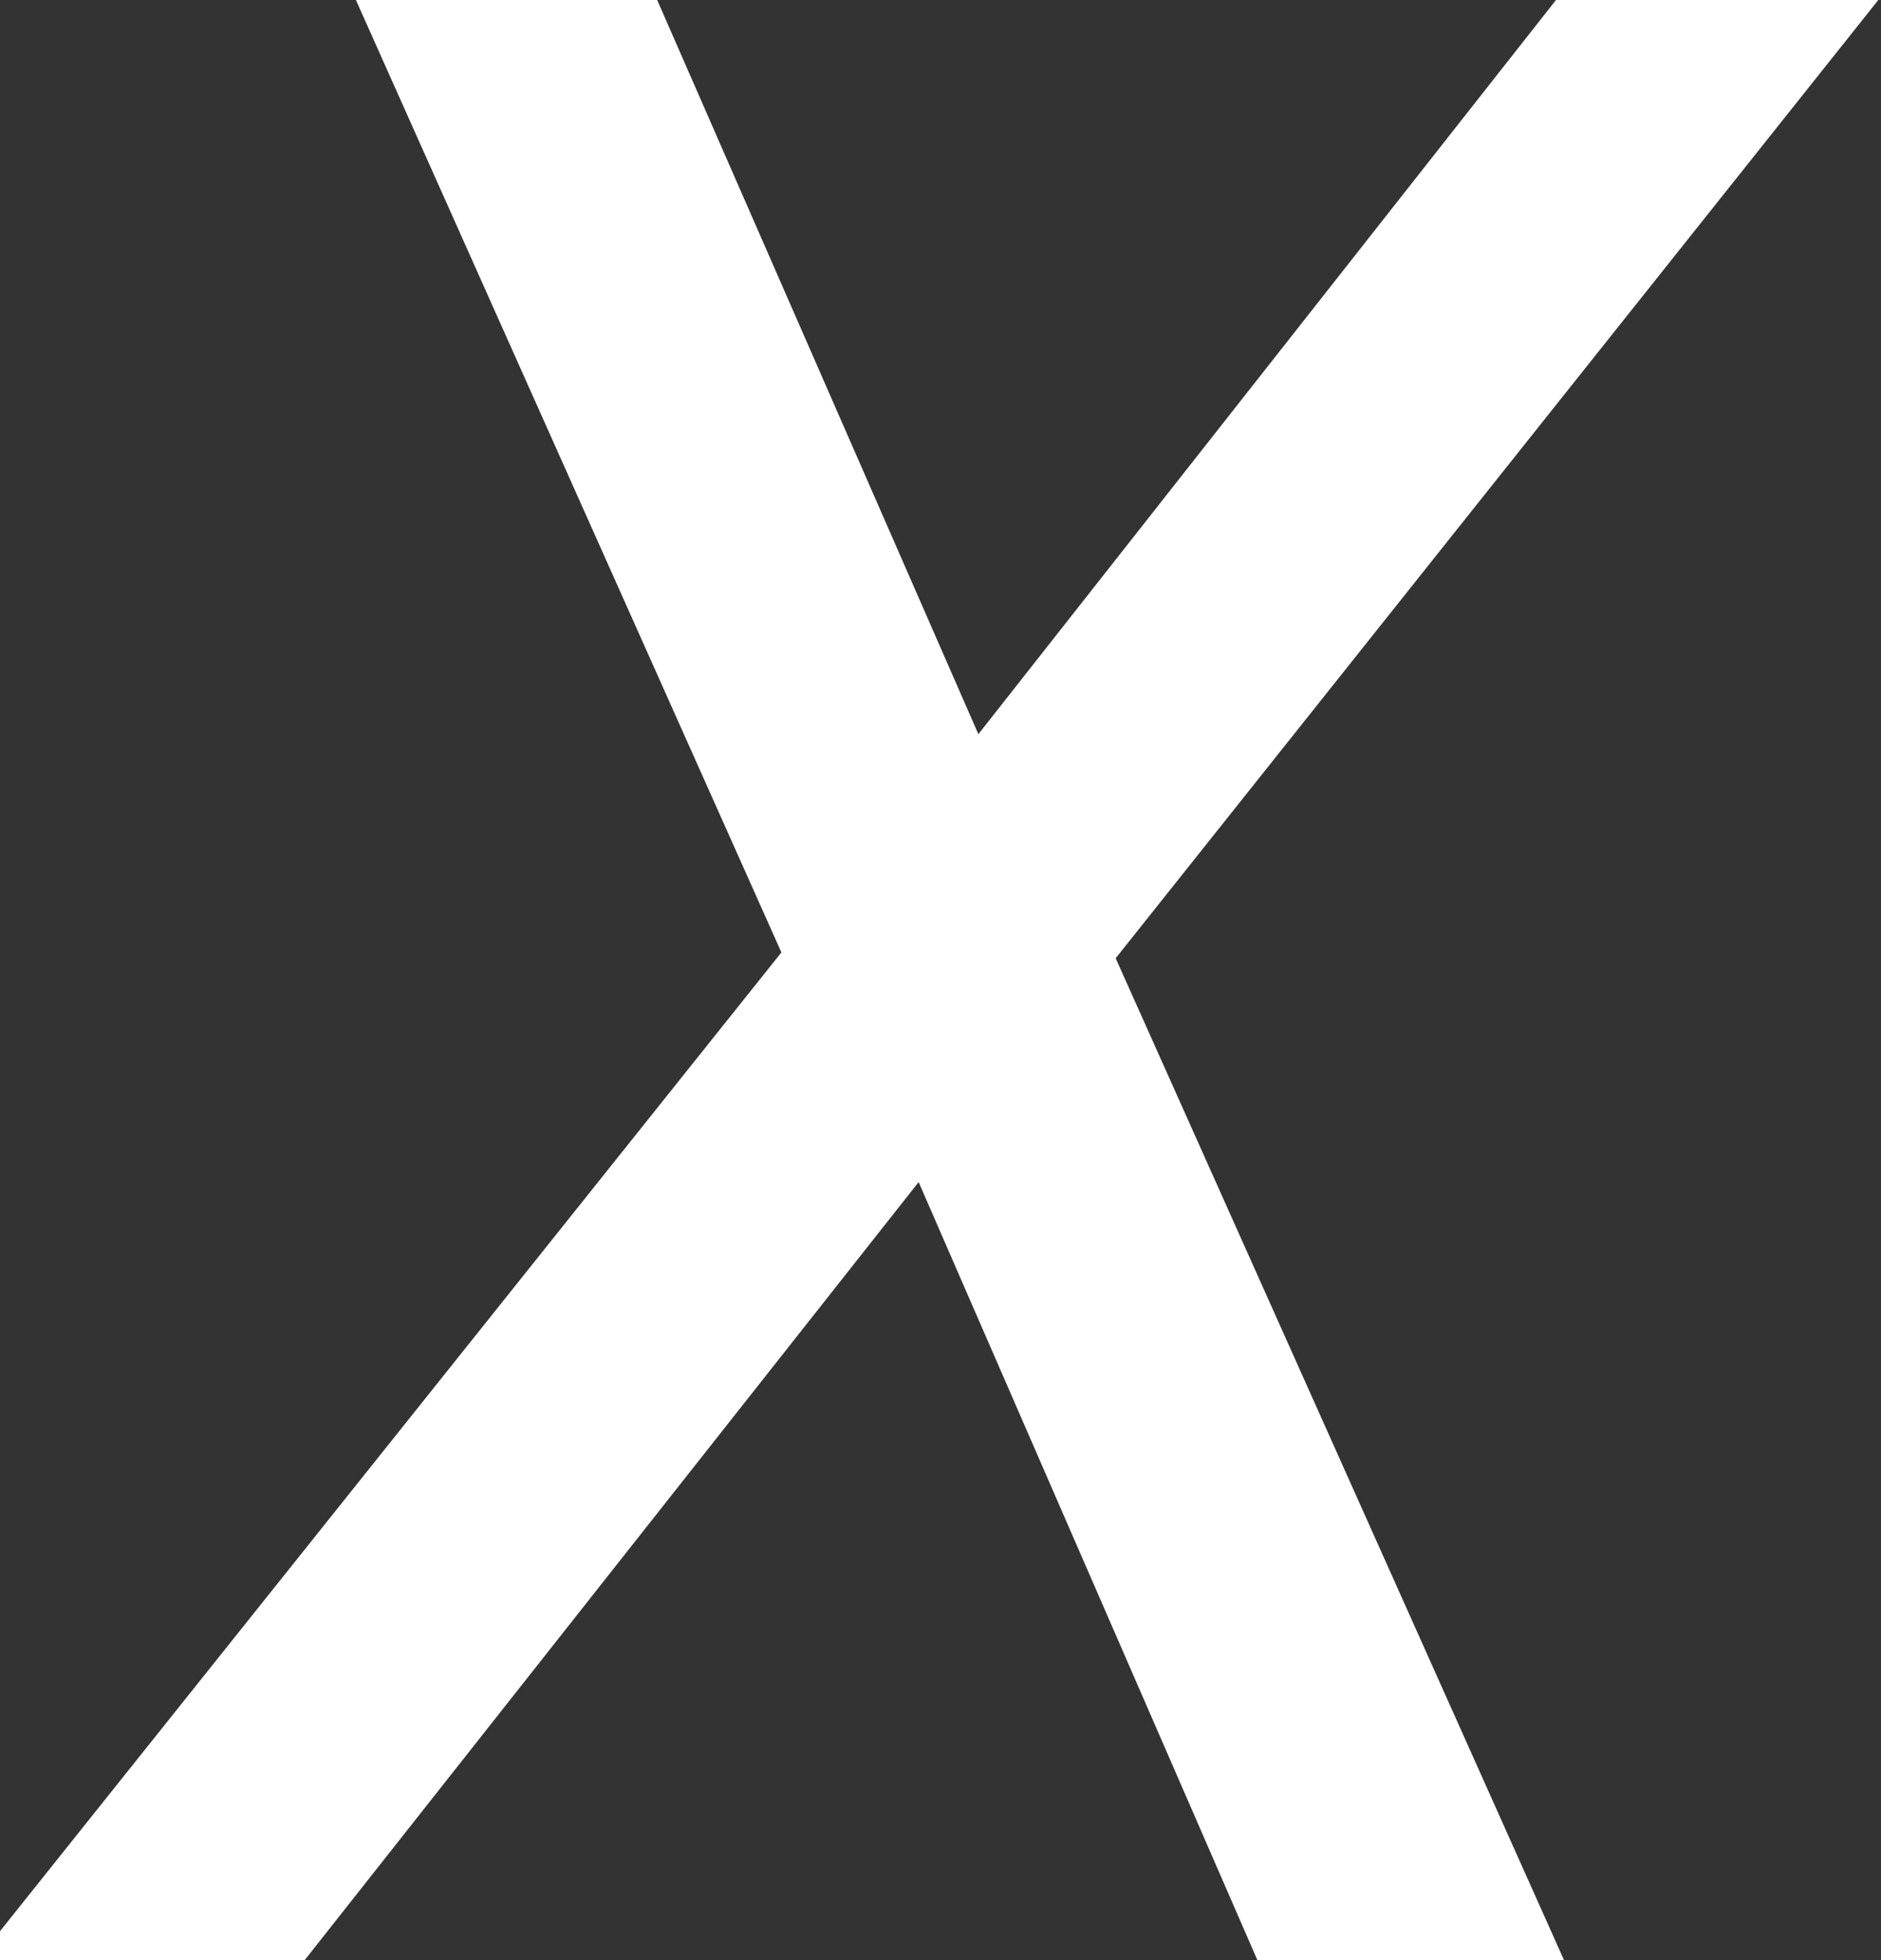 <svg xmlns="http://www.w3.org/2000/svg" width="95" height="99" viewBox="0 0 95 99">
  <rect x="0" y="0" width="95" height="99" fill="#333333" stroke="none"/>
  <defs>
    <style>
      .cls-1 {
        fill: #fff;
        fill-rule: evenodd;
        stroke: #fff;
      }
    </style>
  </defs>
  <path id="EXPERIENCE" style="stroke-width:2px;" class="cls-1" d="M64.566,98.93h13.3L55.186,48.25,92.846,0.93H79.126L49.166,39.01,32.506,0.93H19.486l21.14,47.32L0.166,98.93h14l32.48-41.16Z"/>
</svg>
